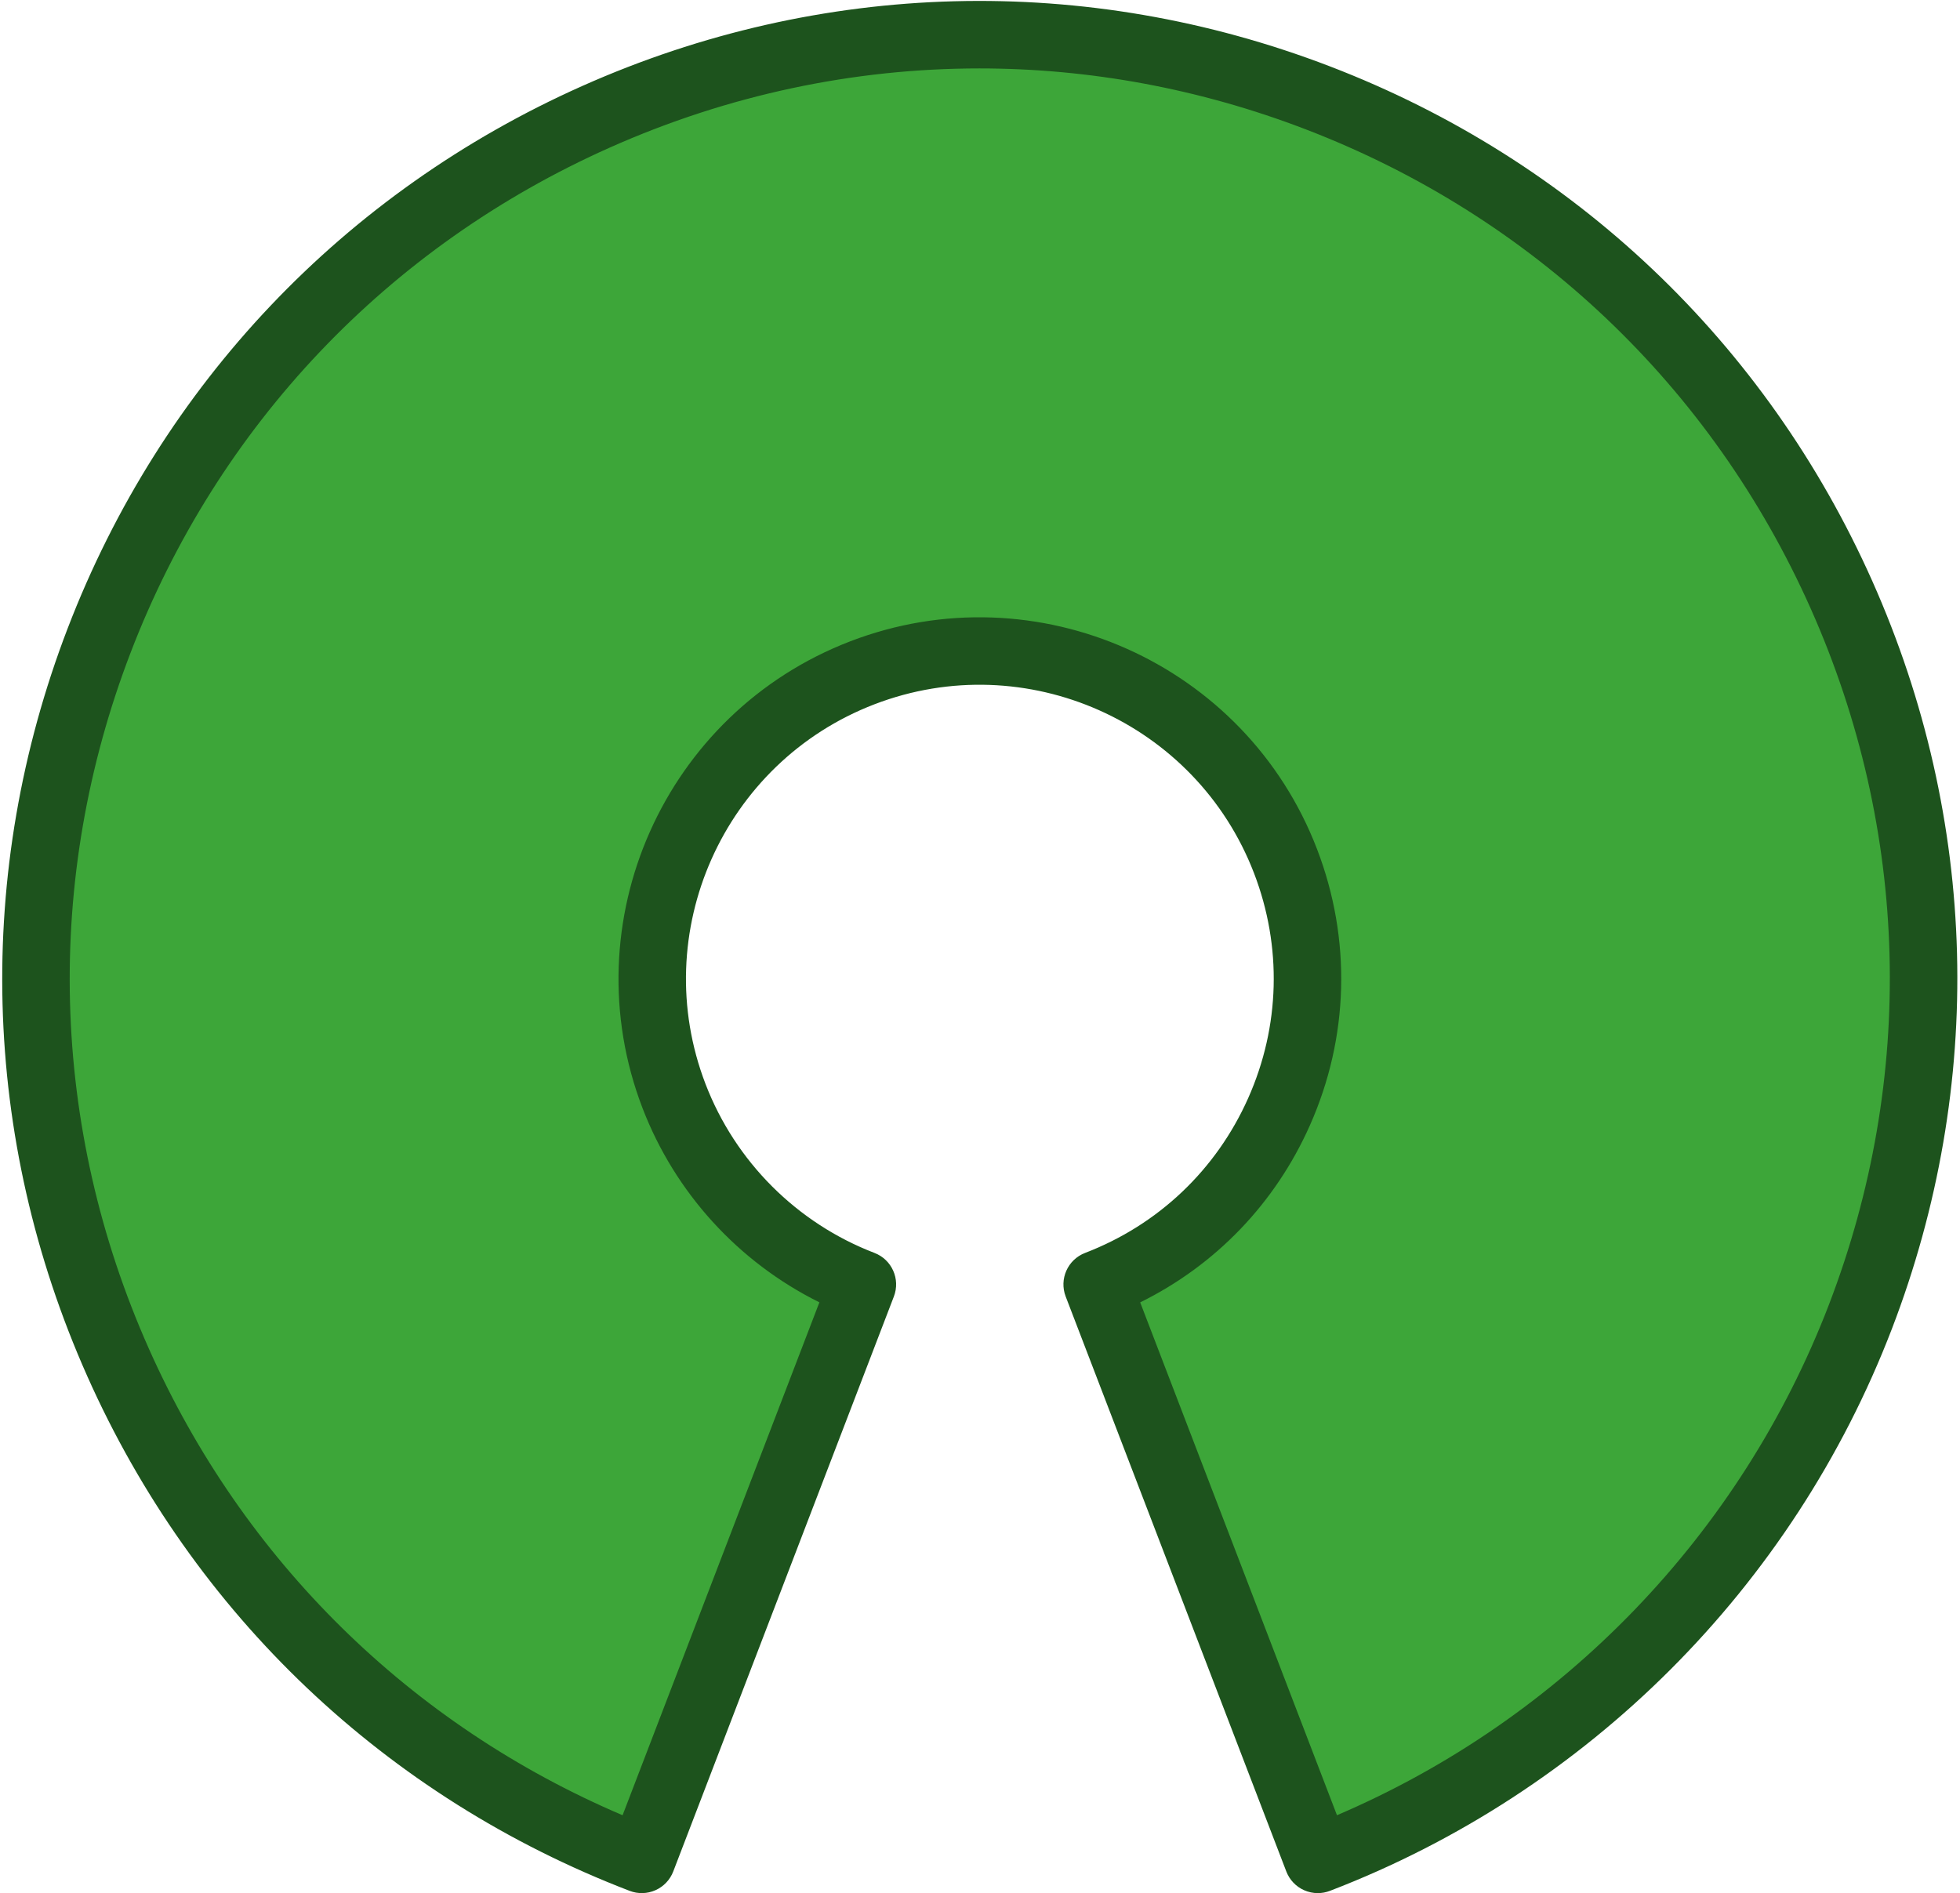 <?xml version="1.0" encoding="UTF-8"?>
<svg width="413px" height="399px" viewBox="0 0 413 399" version="1.1" xmlns="http://www.w3.org/2000/svg" xmlns:xlink="http://www.w3.org/1999/xlink">
    <title>open-source-initiative-</title>
    <g id="Standard-@1366" stroke="none" stroke-width="1" fill="none" fill-rule="evenodd">
        <g id="Open-Source-Web-Development@1366" transform="translate(-840, -181)" fill-rule="nonzero">
            <g id="open-source-initiative-" transform="translate(840, 181)">
                <path d="M231.189,270.697 C266.774,257.031 284.546,217.098 270.885,181.501 C257.224,145.906 217.302,128.128 181.718,141.793 C146.133,155.458 128.361,195.392 142.022,230.988 C149.031,249.253 163.459,263.685 181.718,270.697 L135.228,391.873 C32.742,352.524 -18.451,237.518 20.885,134.999 C60.222,32.48 175.192,-18.729 277.678,20.62 C380.165,59.969 431.358,174.975 392.021,277.494 C371.834,330.107 330.275,371.679 277.678,391.873 L231.189,270.697" id="Path" fill="#3DA639"></path>
                <path d="M277.678,398.982 C276.691,398.982 275.706,398.776 274.787,398.367 C273.065,397.6 271.719,396.18 271.044,394.421 L224.554,273.244 C223.148,269.579 224.978,265.467 228.642,264.06 C244.08,258.132 256.286,246.544 263.012,231.432 C269.737,216.32 270.177,199.492 264.25,184.049 C252.016,152.17 216.135,136.19 184.265,148.43 C152.396,160.669 136.422,196.561 148.657,228.44 C154.934,244.798 167.913,257.78 184.265,264.06 C187.929,265.467 189.759,269.579 188.353,273.244 L141.863,394.421 C141.188,396.18 139.841,397.6 138.119,398.367 C136.398,399.135 134.442,399.186 132.682,398.51 C81.343,378.798 40.749,340.268 18.381,290.016 C-3.988,239.765 -5.454,183.807 14.25,132.451 C33.955,81.096 72.474,40.49 122.71,18.114 C172.945,-4.261 228.886,-5.728 280.225,13.983 C331.564,33.694 372.157,72.224 394.526,122.476 C416.894,172.728 418.362,228.685 398.656,280.041 C377.78,334.448 334.614,377.628 280.225,398.51 C279.404,398.825 278.541,398.982 277.678,398.982 L277.678,398.982 Z M206.383,14.421 C179.879,14.421 153.431,19.995 128.491,31.103 C81.724,51.934 45.865,89.736 27.52,137.547 C9.176,185.356 10.541,237.45 31.366,284.233 C51.224,328.845 86.508,363.533 131.186,382.569 L172.656,274.474 C155.635,266.03 142.253,251.425 135.387,233.536 C120.343,194.338 139.985,150.205 179.171,135.156 C218.359,120.107 262.476,139.756 277.52,178.954 C284.807,197.942 284.266,218.633 275.996,237.214 C268.698,253.614 256.149,266.638 240.254,274.482 L281.719,382.565 C329.244,362.257 366.802,323.38 385.387,274.946 C403.731,227.136 402.366,175.042 381.541,128.26 C360.717,81.477 322.927,45.606 275.132,27.257 C252.824,18.692 229.582,14.421 206.383,14.421 L206.383,14.421 Z" id="Shape" fill="#1D531D"></path>
            </g>
        </g>
    </g>
</svg>